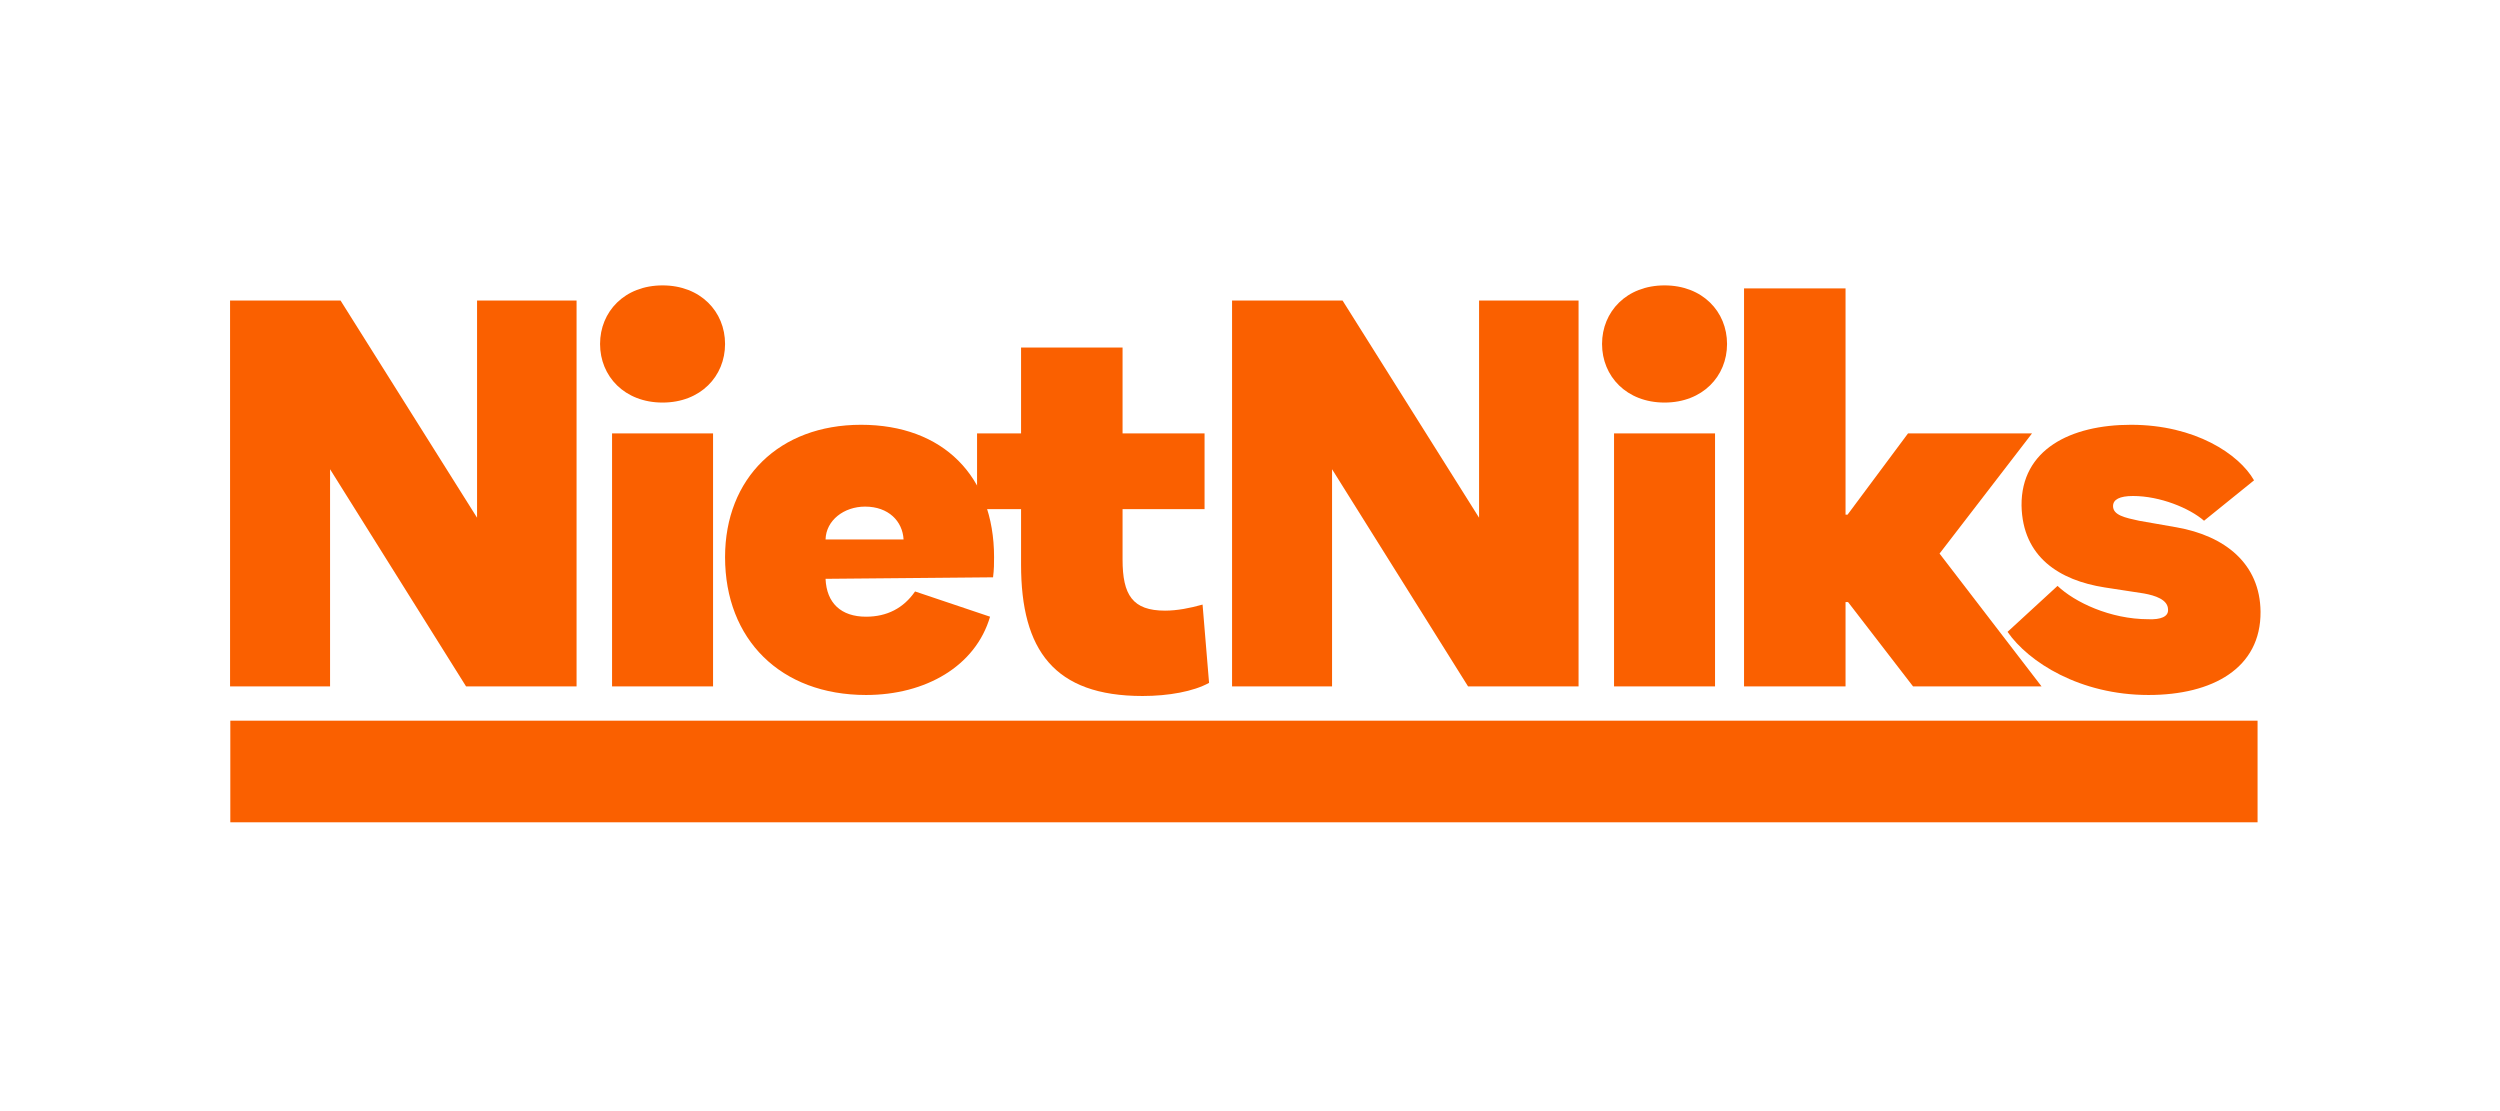 <svg preserveAspectRatio="xMidYMid meet" width="100%" height="100%" overflow="visible" style="display: block;" viewBox="0 0 198 88" fill="none" xmlns="http://www.w3.org/2000/svg">
<g id="NietNiks_Logo_Liggend 1">
<path id="Vector" d="M18.221 23.803H26.972L37.783 41.003V23.803H45.664V54.363H36.912L26.141 37.163V54.363H18.221V23.803Z" fill="#FA6000"/>
<path id="Vector_2" d="M47.525 27.243C47.525 24.683 49.465 22.603 52.475 22.603C55.484 22.603 57.425 24.683 57.425 27.243C57.425 29.803 55.484 31.883 52.475 31.883C49.465 31.883 47.525 29.803 47.525 27.243ZM48.475 34.323H56.474V54.363H48.475V34.323Z" fill="#FA6000"/>
<path id="Vector_3" d="M57.425 44.123C57.425 37.883 61.702 33.643 68.196 33.643C74.69 33.643 78.73 37.723 78.73 44.123C78.73 44.643 78.73 45.083 78.65 45.723L65.384 45.843C65.464 47.763 66.612 48.843 68.592 48.843C70.255 48.843 71.562 48.163 72.473 46.843L78.413 48.843C77.264 52.763 73.304 55.043 68.592 55.043C61.82 55.043 57.425 50.643 57.425 44.123ZM68.513 40.123C66.85 40.123 65.424 41.203 65.384 42.723H71.562C71.483 41.283 70.374 40.123 68.513 40.123Z" fill="#FA6000"/>
<path id="Vector_4" d="M80.868 44.723V40.323H77.383V34.323H80.868V27.523H88.907V34.323H95.401V40.323H88.907V44.323C88.907 47.123 89.699 48.363 92.273 48.363C93.223 48.363 94.253 48.163 95.243 47.883L95.758 54.083C94.53 54.763 92.55 55.123 90.491 55.123C83.482 55.123 80.868 51.483 80.868 44.723Z" fill="#FA6000"/>
<path id="Vector_5" d="M97.579 23.803H106.331L117.142 41.003V23.803H125.022V54.363H116.27L105.499 37.163V54.363H97.579V23.803Z" fill="#FA6000"/>
<path id="Vector_6" d="M126.882 27.243C126.882 24.683 128.822 22.603 131.832 22.603C134.841 22.603 136.782 24.683 136.782 27.243C136.782 29.803 134.841 31.883 131.832 31.883C128.822 31.883 126.882 29.803 126.882 27.243ZM127.832 34.323H135.831V54.363H127.832V34.323Z" fill="#FA6000"/>
<path id="Vector_7" d="M138.128 22.843H146.167V40.763H146.325L151.117 34.323H160.938L153.612 43.843L161.69 54.363H151.513L146.365 47.683H146.167V54.363H138.128V22.843Z" fill="#FA6000"/>
<path id="Vector_8" d="M158.997 50.043L162.957 46.403C164.304 47.683 167.115 49.043 170.164 49.043C171.115 49.083 171.748 48.843 171.709 48.283C171.709 47.483 170.679 47.163 169.808 47.003L166.68 46.523C163.116 45.963 160.185 44.123 160.106 40.043C160.066 35.603 163.987 33.643 168.778 33.643C173.847 33.643 177.332 35.963 178.52 38.043L174.56 41.243C173.412 40.243 171.075 39.283 168.937 39.283C167.868 39.283 167.353 39.563 167.353 40.083C167.353 40.803 168.303 41.003 169.412 41.243L172.382 41.763C176.223 42.443 178.995 44.643 179.035 48.443C179.074 52.923 175.233 55.043 170.164 55.043C164.739 55.043 160.66 52.443 158.997 50.043Z" fill="#FA6000"/>
<path id="Vector_9" d="M18.241 57.078V65.126L178.799 65.126V57.078L18.241 57.078Z" fill="#FA6000"/>
</g>
</svg>
